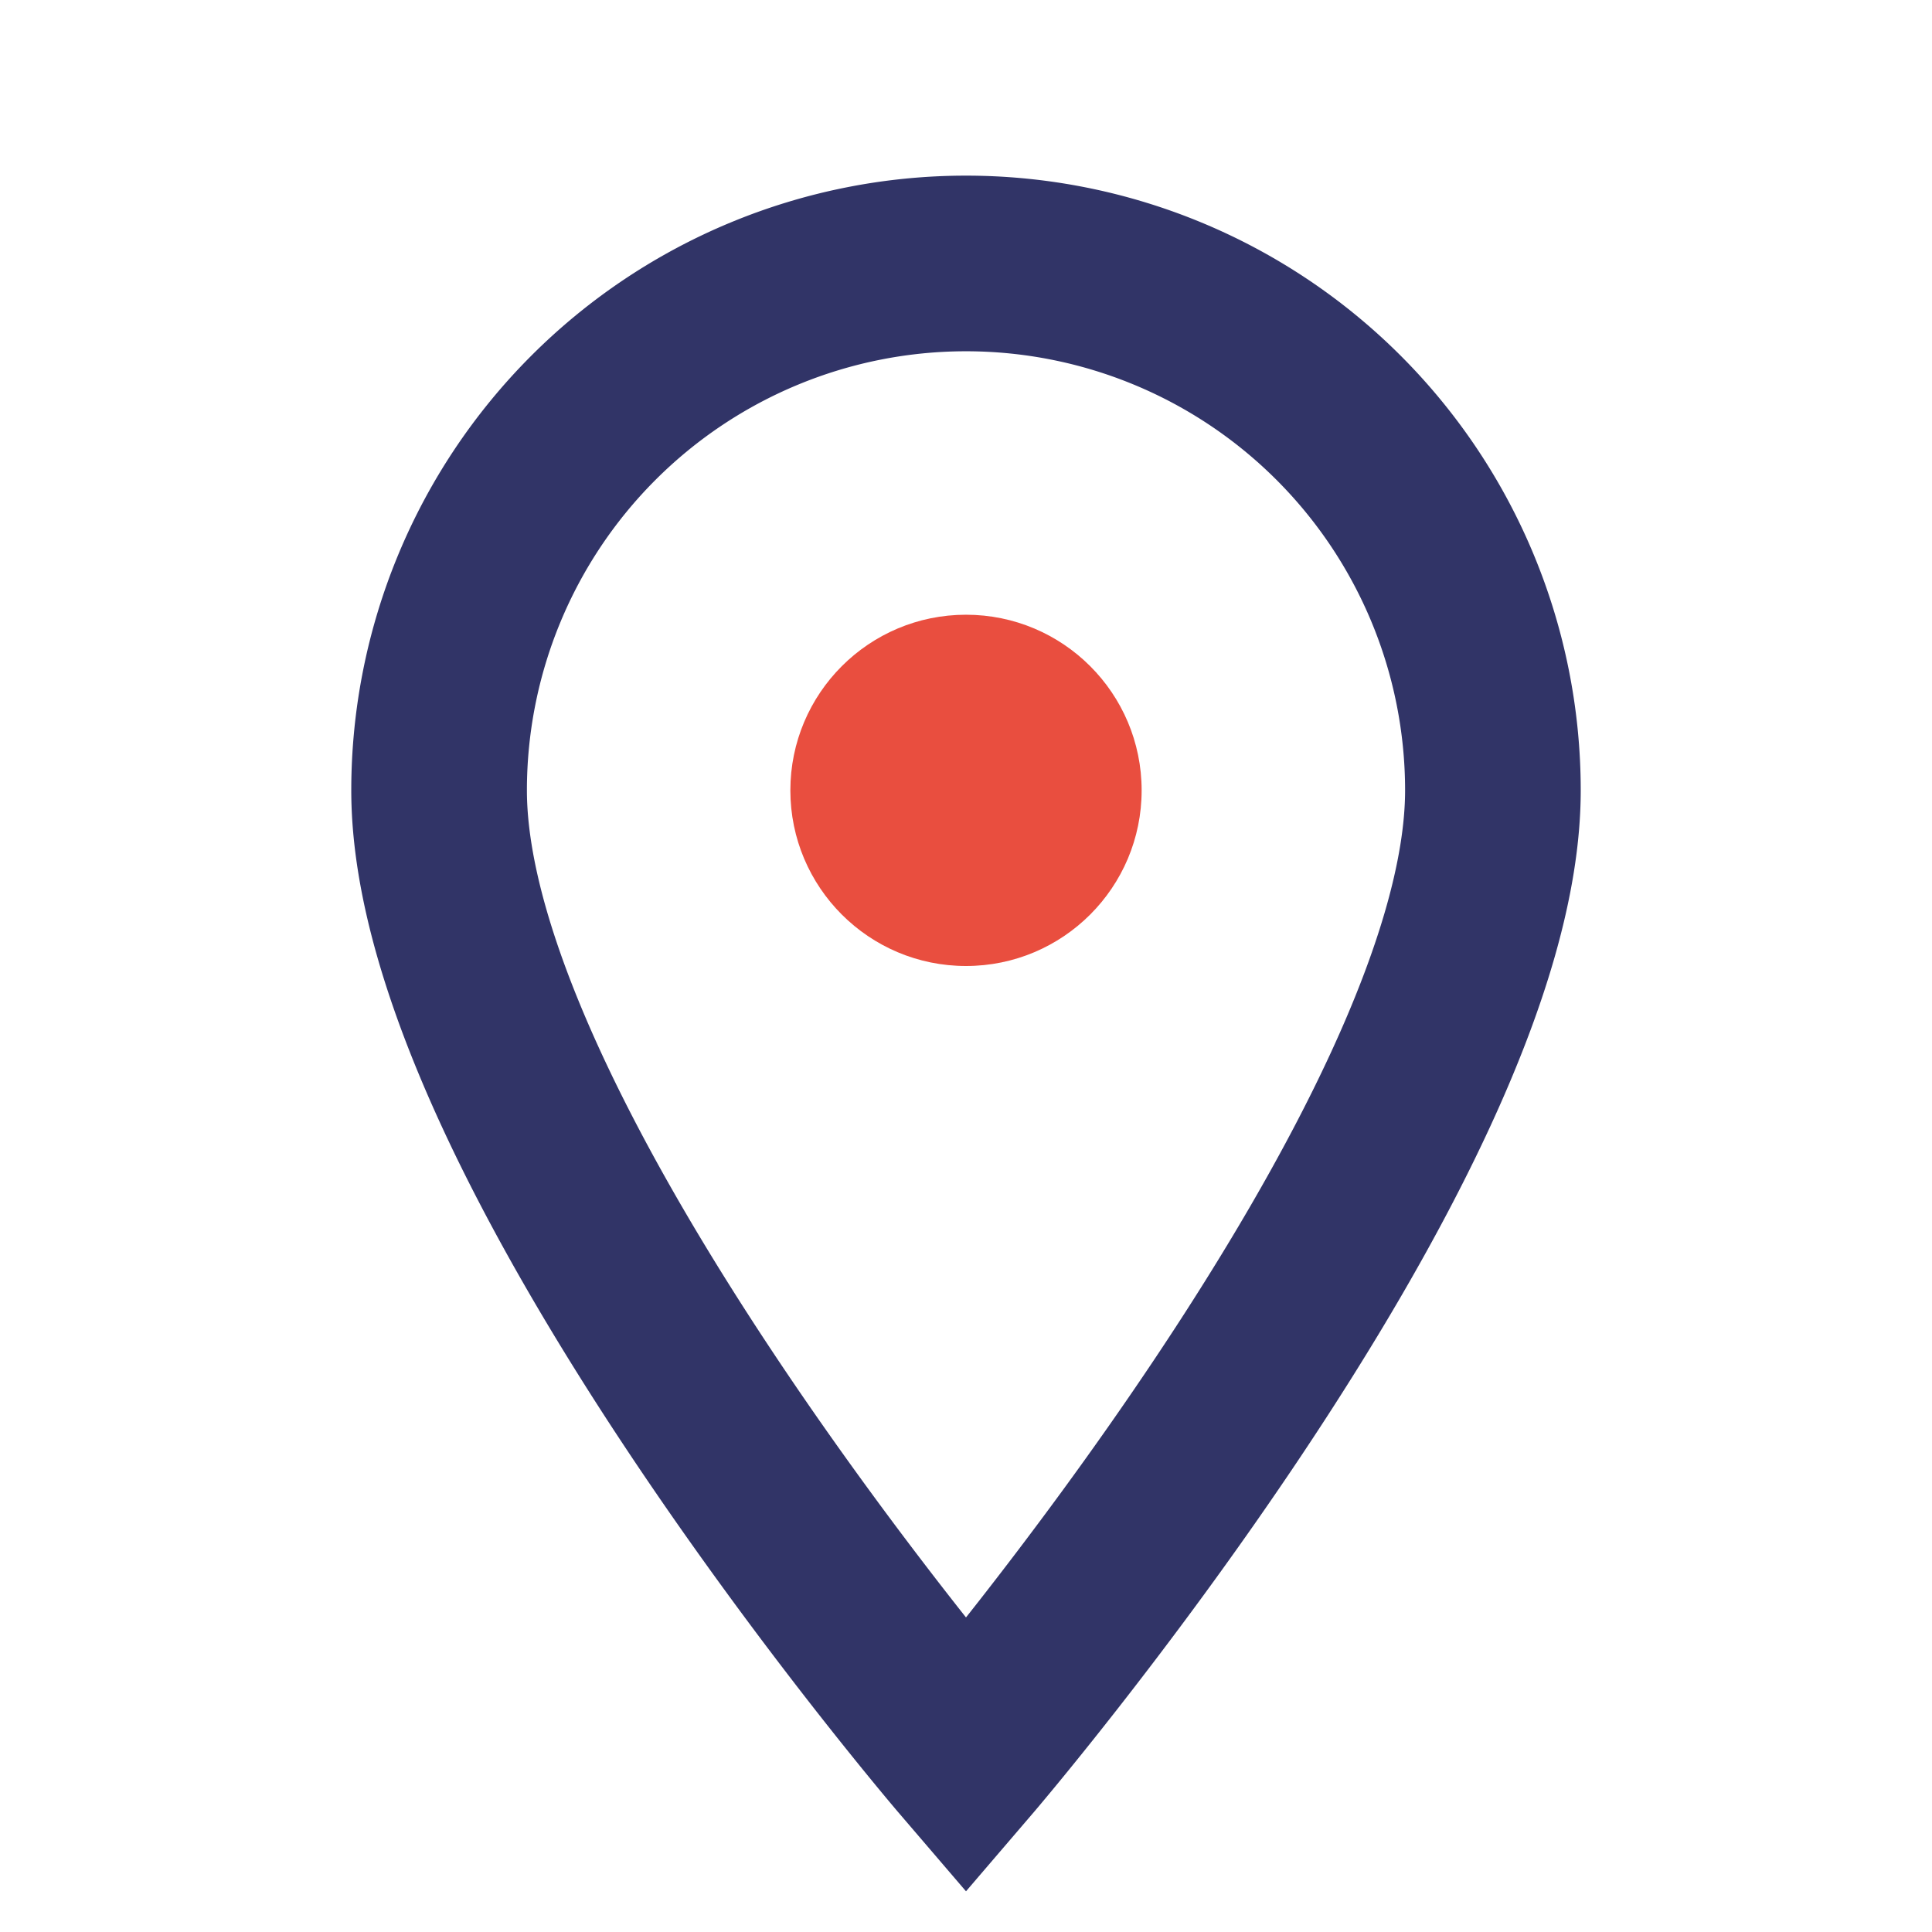 <?xml version="1.0" encoding="UTF-8"?>
<svg xmlns="http://www.w3.org/2000/svg" width="22" height="22" viewBox="0 0 22 22"><path d="M11 20s6-7 6-11A6 6 0 005 9c0 4 6 11 6 11z" fill="none" stroke="#313467" stroke-width="2"/><circle cx="11" cy="9" r="2" fill="#E94E3F"/></svg>